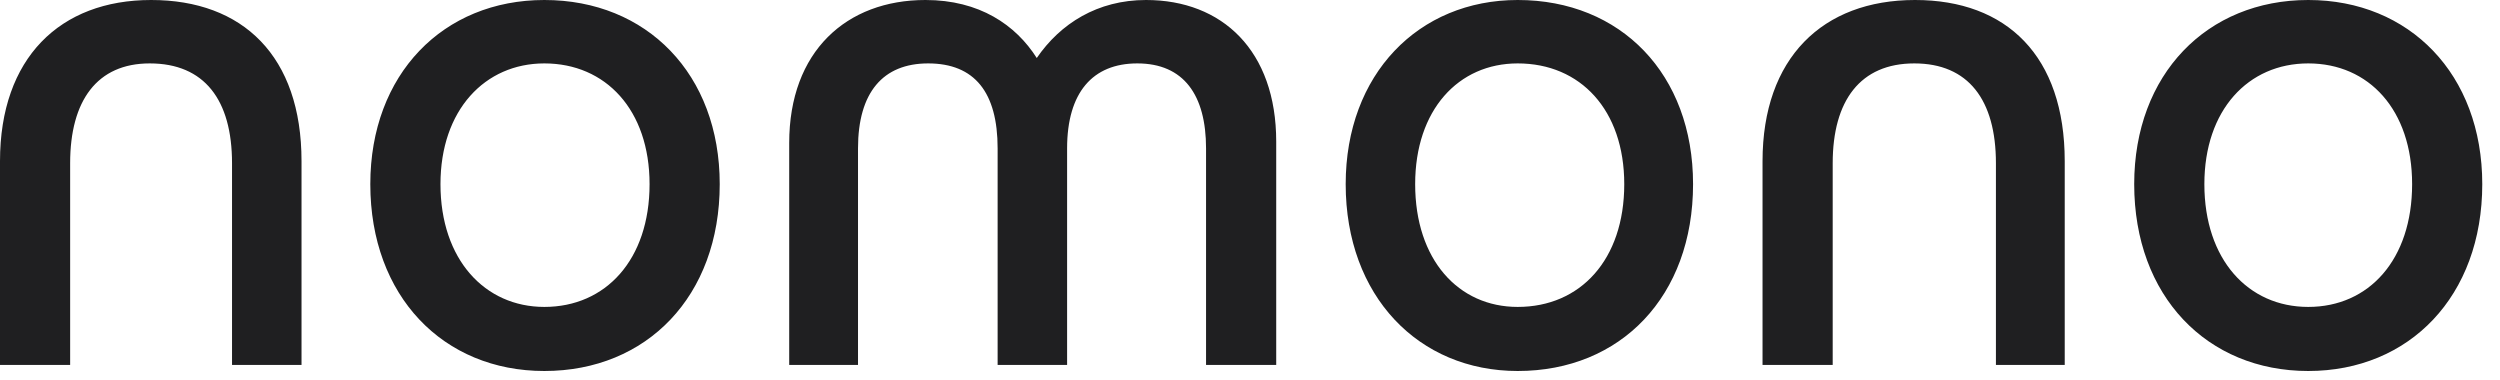 <svg style="fill-rule:evenodd;clip-rule:evenodd;stroke-linejoin:round;stroke-miterlimit:2;" xml:space="preserve" xmlns:xlink="http://www.w3.org/1999/xlink" xmlns="http://www.w3.org/2000/svg" version="1.1" viewBox="0 0 138 21" height="100%" width="100%">
    <g transform="matrix(1,0,0,1,-0.92,-0.492)">
        <path style="fill:rgb(31,31,33);fill-rule:nonzero;" d="M44.484,8.386C44.484,3.322 47.649,0.492 52.005,0.492C54.984,0.492 56.994,1.87 58.149,3.694C59.452,1.795 61.5,0.492 64.18,0.492C68.388,0.492 71.367,3.285 71.367,8.311L71.367,20.636L67.494,20.636L67.494,8.684C67.494,5.742 66.266,3.992 63.697,3.992C61.239,3.992 59.824,5.593 59.824,8.684L59.824,20.636L55.989,20.636L55.989,8.684C55.989,5.593 54.723,3.992 52.154,3.992C49.659,3.992 48.282,5.593 48.282,8.684L48.282,20.636L44.484,20.636L44.484,8.386ZM0.92,20.636L0.92,9.391C0.92,3.694 4.234,0.492 9.26,0.492C14.324,0.492 17.564,3.583 17.564,9.391L17.564,20.636L13.728,20.636L13.728,9.503C13.728,6.003 12.202,3.992 9.186,3.992C6.282,3.992 4.792,6.04 4.792,9.503L4.792,20.636L0.92,20.636ZM21.361,10.657C21.361,4.588 25.383,0.492 30.968,0.492C36.627,0.492 40.649,4.588 40.649,10.657C40.649,16.838 36.627,20.971 30.968,20.971C25.383,20.971 21.361,16.838 21.361,10.657ZM25.234,10.657C25.234,14.827 27.691,17.434 30.968,17.434C34.356,17.434 36.776,14.827 36.776,10.657C36.776,6.561 34.356,3.992 30.968,3.992C27.691,3.992 25.234,6.561 25.234,10.657ZM75.202,10.657C75.202,4.588 79.223,0.492 84.697,0.492C90.393,0.492 94.377,4.588 94.377,10.657C94.377,16.838 90.393,20.971 84.697,20.971C79.223,20.971 75.202,16.838 75.202,10.657ZM79.037,10.657C79.037,14.827 81.42,17.434 84.697,17.434C88.159,17.434 90.579,14.827 90.579,10.657C90.579,6.561 88.159,3.992 84.697,3.992C81.42,3.992 79.037,6.561 79.037,10.657ZM98.212,20.636L98.212,9.391C98.212,3.694 101.526,0.492 106.627,0.492C111.691,0.492 114.893,3.583 114.893,9.391L114.893,20.636L111.095,20.636L111.095,9.503C111.095,6.003 109.569,3.992 106.59,3.992C103.611,3.992 102.085,6.04 102.085,9.503L102.085,20.636L98.212,20.636ZM118.728,10.657C118.728,4.588 122.75,0.492 128.335,0.492C133.92,0.492 137.941,4.588 137.941,10.657C137.941,16.838 133.92,20.971 128.335,20.971C122.75,20.971 118.728,16.838 118.728,10.657ZM122.601,10.657C122.601,14.827 125.021,17.434 128.335,17.434C131.686,17.434 134.069,14.827 134.069,10.657C134.069,6.561 131.686,3.992 128.335,3.992C125.021,3.992 122.601,6.561 122.601,10.657Z"></path>
    </g>
</svg>
